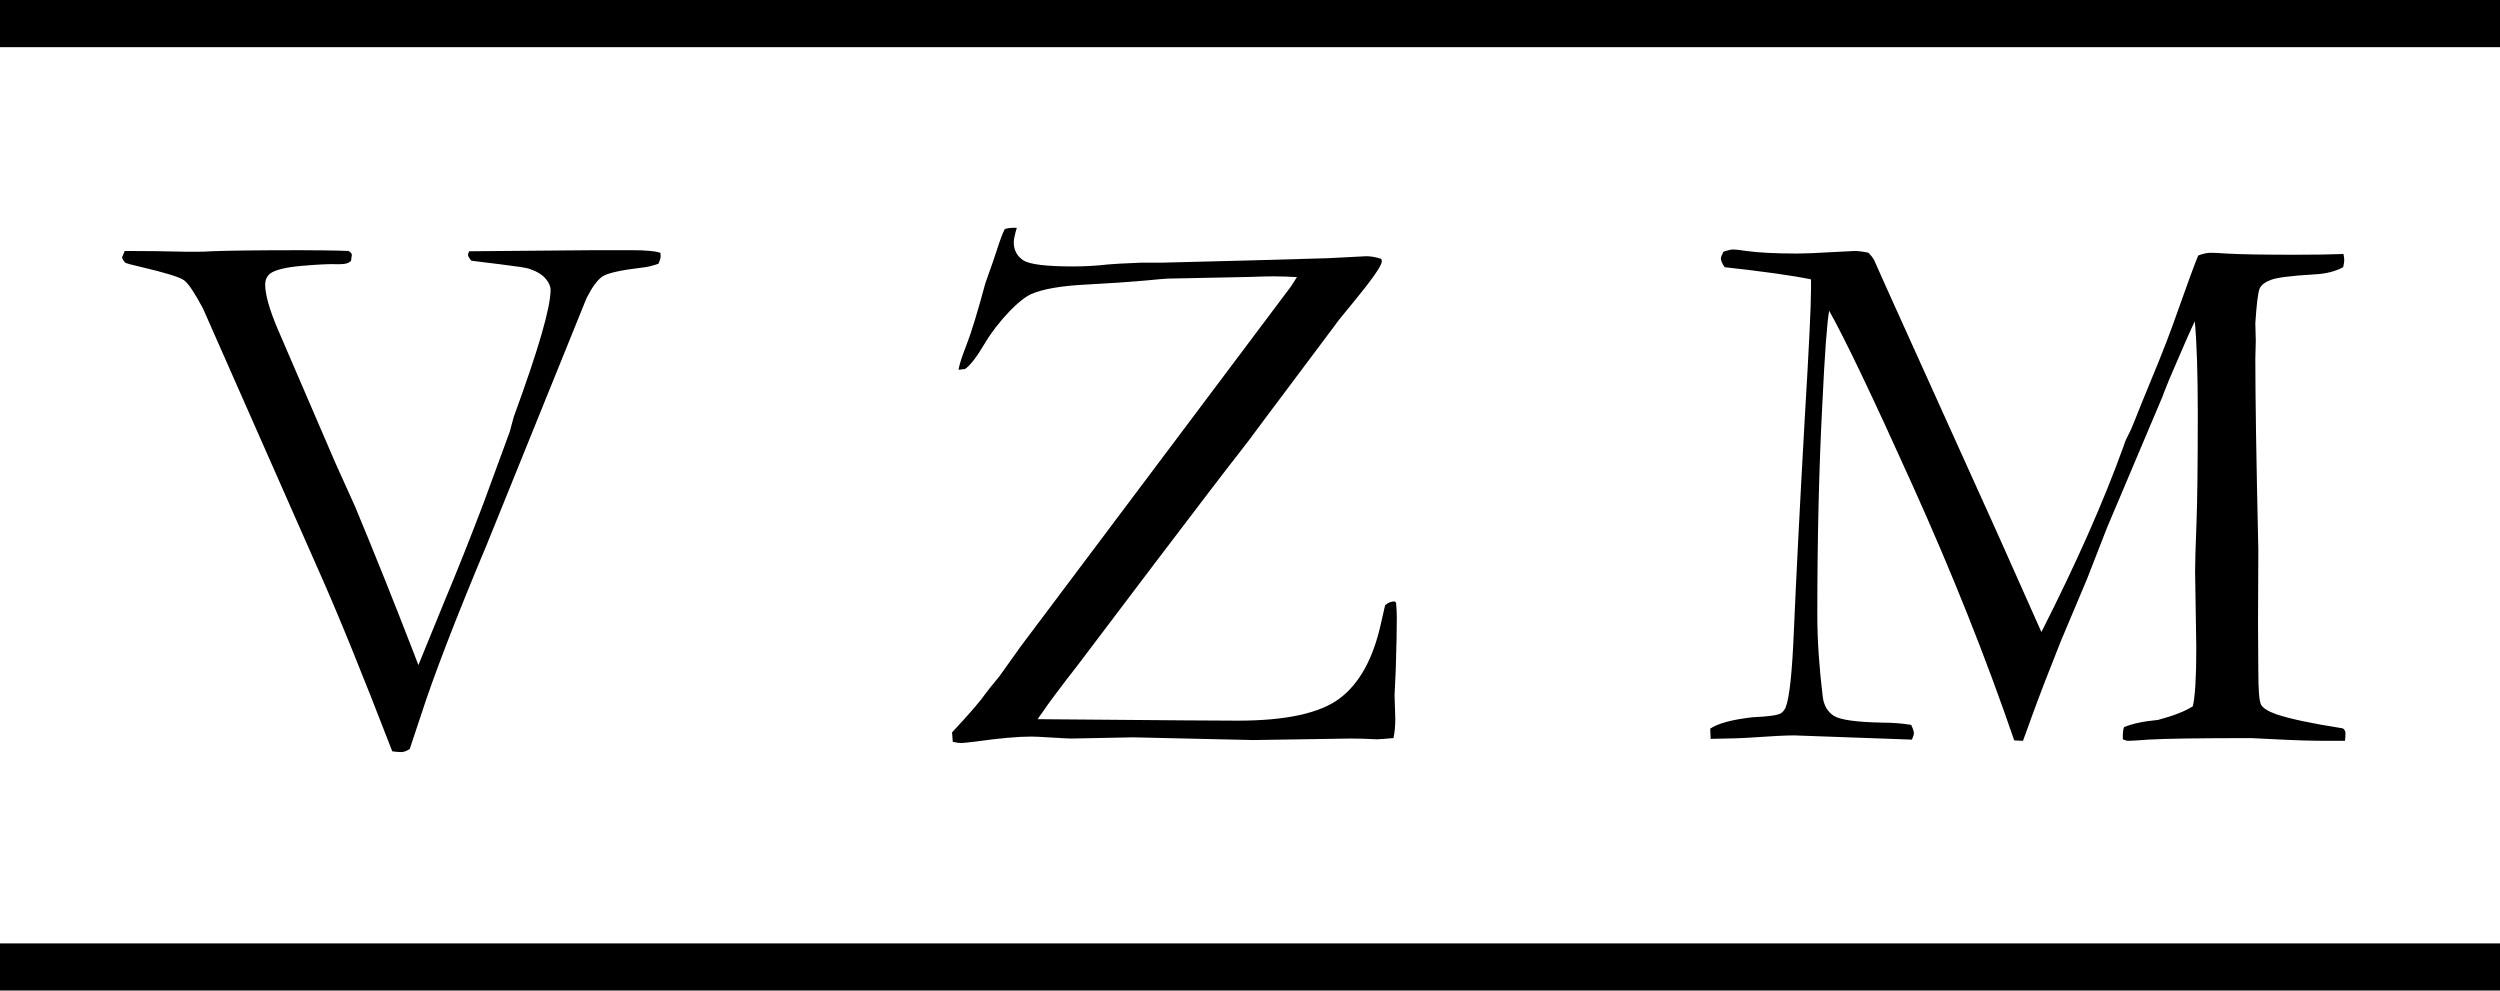 <svg width="106" height="42" viewBox="0 0 106 42" fill="none" xmlns="http://www.w3.org/2000/svg">
<path d="M5.174 10.915L5.289 10.641C6.155 10.641 7.021 10.652 7.887 10.673H8.416C8.577 10.673 8.754 10.667 8.945 10.654C9.64 10.625 10.9 10.609 12.721 10.609C13.081 10.609 13.435 10.613 13.779 10.616C14.123 10.62 14.454 10.629 14.772 10.641C14.836 10.671 14.884 10.718 14.919 10.781L14.887 11.043C14.823 11.149 14.661 11.202 14.403 11.202H14.275C13.973 11.189 13.481 11.213 12.798 11.272C12.113 11.332 11.664 11.442 11.448 11.603C11.311 11.722 11.244 11.877 11.244 12.068C11.244 12.485 11.419 13.111 11.773 13.947L14.212 19.609L15.059 21.487C15.887 23.479 16.702 25.512 17.505 27.589C17.589 27.815 17.667 28.019 17.74 28.2L18.817 25.564C19.372 24.239 19.934 22.828 20.504 21.328L21.612 18.309C21.633 18.246 21.69 18.034 21.784 17.672C22.824 14.837 23.345 13.042 23.345 12.291C23.345 12.135 23.271 11.972 23.128 11.807C22.983 11.638 22.749 11.499 22.428 11.393C22.3 11.351 21.883 11.288 21.179 11.202L19.988 11.055C19.89 10.95 19.842 10.858 19.842 10.781L19.893 10.654L25.096 10.609H26.809C27.386 10.609 27.784 10.646 28 10.718L28.013 10.851C28.013 10.937 27.981 11.047 27.918 11.183C27.663 11.272 27.427 11.328 27.211 11.348C26.309 11.455 25.754 11.581 25.542 11.724C25.329 11.869 25.104 12.176 24.867 12.647L20.644 23.08C19.328 26.213 18.391 28.643 17.836 30.366L17.371 31.76C17.234 31.845 17.118 31.888 17.02 31.888C16.901 31.888 16.772 31.877 16.632 31.856C15.361 28.562 14.326 26.016 13.524 24.22L8.607 13.081C8.254 12.418 7.989 12.022 7.811 11.889C7.636 11.754 7.021 11.563 5.964 11.316C5.585 11.227 5.377 11.173 5.334 11.151C5.262 11.1 5.209 11.022 5.174 10.915Z" fill="black"/>
<path d="M40.398 31.454L40.367 31.053C41.096 30.273 41.567 29.727 41.781 29.416C41.844 29.324 42.042 29.077 42.373 28.677L43.277 27.41L49.436 19.207L54.748 12.131C54.824 12.013 54.904 11.886 54.99 11.749C54.603 11.728 54.276 11.717 54.009 11.717C53.732 11.717 53.382 11.727 52.958 11.743C52.538 11.755 51.391 11.779 49.519 11.813C49.442 11.813 49.095 11.843 48.481 11.902C47.864 11.958 47.038 12.013 46.003 12.068C44.967 12.123 44.207 12.257 43.723 12.469C43.468 12.588 43.169 12.824 42.825 13.176C42.387 13.634 42.035 14.09 41.768 14.539C41.414 15.137 41.131 15.507 40.914 15.647L40.641 15.679C40.674 15.467 40.787 15.117 40.978 14.628C41.172 14.14 41.44 13.265 41.781 12.004C42.026 11.321 42.201 10.818 42.303 10.494C42.405 10.173 42.504 9.912 42.602 9.711C42.717 9.678 42.819 9.66 42.908 9.66H43.112C43.026 9.95 42.984 10.154 42.984 10.271C42.984 10.603 43.118 10.857 43.386 11.036C43.653 11.211 44.36 11.297 45.506 11.297C45.986 11.297 46.471 11.27 46.965 11.214C47.159 11.193 47.624 11.168 48.36 11.138H49.226L52.983 11.042L56.321 10.947L57.926 10.864C58.13 10.864 58.343 10.902 58.569 10.978L58.588 11.087C58.588 11.262 58.18 11.845 57.365 12.838C56.935 13.352 56.674 13.679 56.582 13.819L53.576 17.831C53.13 18.439 52.783 18.898 52.538 19.207C52.398 19.382 51.974 19.93 51.27 20.85L48.939 23.914L45.697 28.2C44.949 29.16 44.446 29.833 44.188 30.219C44.137 30.282 44.073 30.375 43.997 30.493L50.239 30.544C51.168 30.553 51.913 30.556 52.474 30.556C54.537 30.556 55.985 30.238 56.818 29.601C57.653 28.964 58.233 27.904 58.556 26.416C58.628 26.085 58.685 25.835 58.728 25.665C58.846 25.555 58.98 25.499 59.129 25.499L59.193 25.55C59.214 25.784 59.225 25.999 59.225 26.194C59.225 26.729 59.209 27.461 59.18 28.391L59.129 29.48L59.161 30.48C59.161 30.77 59.136 31.04 59.085 31.295C58.698 31.328 58.462 31.346 58.378 31.346C57.94 31.324 57.571 31.314 57.27 31.314L53.13 31.378L48.041 31.263L45.411 31.314C45.325 31.314 44.998 31.297 44.43 31.263C44.127 31.243 43.892 31.231 43.723 31.231C43.145 31.231 42.36 31.302 41.367 31.442C41.023 31.483 40.819 31.505 40.755 31.505C40.669 31.505 40.551 31.488 40.398 31.454Z" fill="black"/>
<path d="M72.513 30.895C72.844 30.67 73.444 30.509 74.315 30.411C74.986 30.382 75.387 30.325 75.519 30.239C75.603 30.175 75.667 30.095 75.71 29.997C75.871 29.602 75.987 28.526 76.06 26.768C76.157 24.492 76.312 21.461 76.525 17.673C76.699 14.781 76.787 12.977 76.787 12.259V11.845C76.013 11.685 74.793 11.513 73.124 11.329C73.018 11.169 72.965 11.046 72.965 10.96C72.965 10.909 73 10.814 73.073 10.674C73.255 10.61 73.395 10.578 73.494 10.578C73.578 10.578 73.764 10.6 74.054 10.642C74.58 10.715 75.302 10.75 76.22 10.75C76.521 10.75 77.035 10.729 77.761 10.686C78.274 10.658 78.563 10.642 78.627 10.642C78.801 10.642 79 10.667 79.226 10.718C79.331 10.83 79.41 10.931 79.461 11.024L80.136 12.533L84.677 22.583L86.556 26.799C88.047 23.857 89.203 21.243 90.027 18.953C90.078 18.784 90.142 18.628 90.218 18.488C90.316 18.307 90.406 18.103 90.492 17.877C90.577 17.652 90.925 16.797 91.537 15.31C91.779 14.711 91.976 14.199 92.129 13.769C92.736 12.059 93.094 11.08 93.205 10.833C93.404 10.756 93.581 10.718 93.734 10.718C93.903 10.718 94.123 10.729 94.39 10.75C94.989 10.785 95.963 10.801 97.313 10.801C98.144 10.801 98.829 10.791 99.364 10.769C99.385 10.889 99.396 10.973 99.396 11.024C99.396 11.1 99.38 11.202 99.351 11.329C99.007 11.513 98.595 11.614 98.116 11.635C97.16 11.691 96.552 11.767 96.294 11.864C96.04 11.959 95.877 12.081 95.81 12.234C95.742 12.384 95.68 12.874 95.626 13.705L95.645 14.444L95.626 15.214C95.626 16.82 95.667 19.517 95.753 23.303L95.74 26.449L95.753 28.474C95.753 29.264 95.791 29.732 95.868 29.876C95.944 30.021 96.157 30.156 96.511 30.283C97.087 30.479 98.028 30.678 99.332 30.882C99.409 30.933 99.447 31.001 99.447 31.086C99.447 31.184 99.441 31.291 99.428 31.411H98.689C98.06 31.411 97.377 31.392 96.638 31.353C95.9 31.315 95.501 31.296 95.447 31.296C93.256 31.296 91.801 31.317 91.085 31.36C90.647 31.393 90.368 31.411 90.25 31.411C90.174 31.411 90.093 31.388 90.008 31.347V31.137C90.008 31.04 90.024 30.938 90.059 30.831C90.411 30.683 90.89 30.581 91.499 30.525C92.174 30.344 92.666 30.15 92.976 29.946C93.073 29.543 93.123 28.715 93.123 27.462L93.072 24.22C93.072 23.868 93.091 23.211 93.129 22.246C93.167 21.282 93.186 19.714 93.186 17.539C93.186 15.82 93.143 14.514 93.059 13.622C92.876 14.001 92.518 14.816 91.983 16.068L91.741 16.673L91.709 16.769L89.333 22.386L88.486 24.558L87.378 27.188C86.894 28.398 86.481 29.468 86.142 30.398C85.99 30.828 85.865 31.165 85.773 31.411L85.403 31.392C84.194 27.863 82.749 24.244 81.073 20.533C79.399 16.818 78.227 14.366 77.557 13.177C77.468 13.635 77.369 14.973 77.264 17.189C77.124 19.886 77.054 22.856 77.054 26.099C77.054 27.115 77.13 28.258 77.283 29.532C77.325 29.898 77.481 30.169 77.748 30.347C78.016 30.522 78.705 30.619 79.818 30.64C80.246 30.64 80.652 30.672 81.034 30.735C81.111 30.898 81.149 31.014 81.149 31.086C81.149 31.142 81.121 31.232 81.066 31.36L76.079 31.181C75.713 31.181 75.147 31.21 74.379 31.264C73.949 31.297 73.335 31.318 72.532 31.328L72.513 30.895Z" fill="black"/>
<path d="M106 41H2.80462e-06" stroke="black" stroke-width="2"/>
<path d="M106 1H2.80462e-06" stroke="black" stroke-width="2"/>
</svg>
